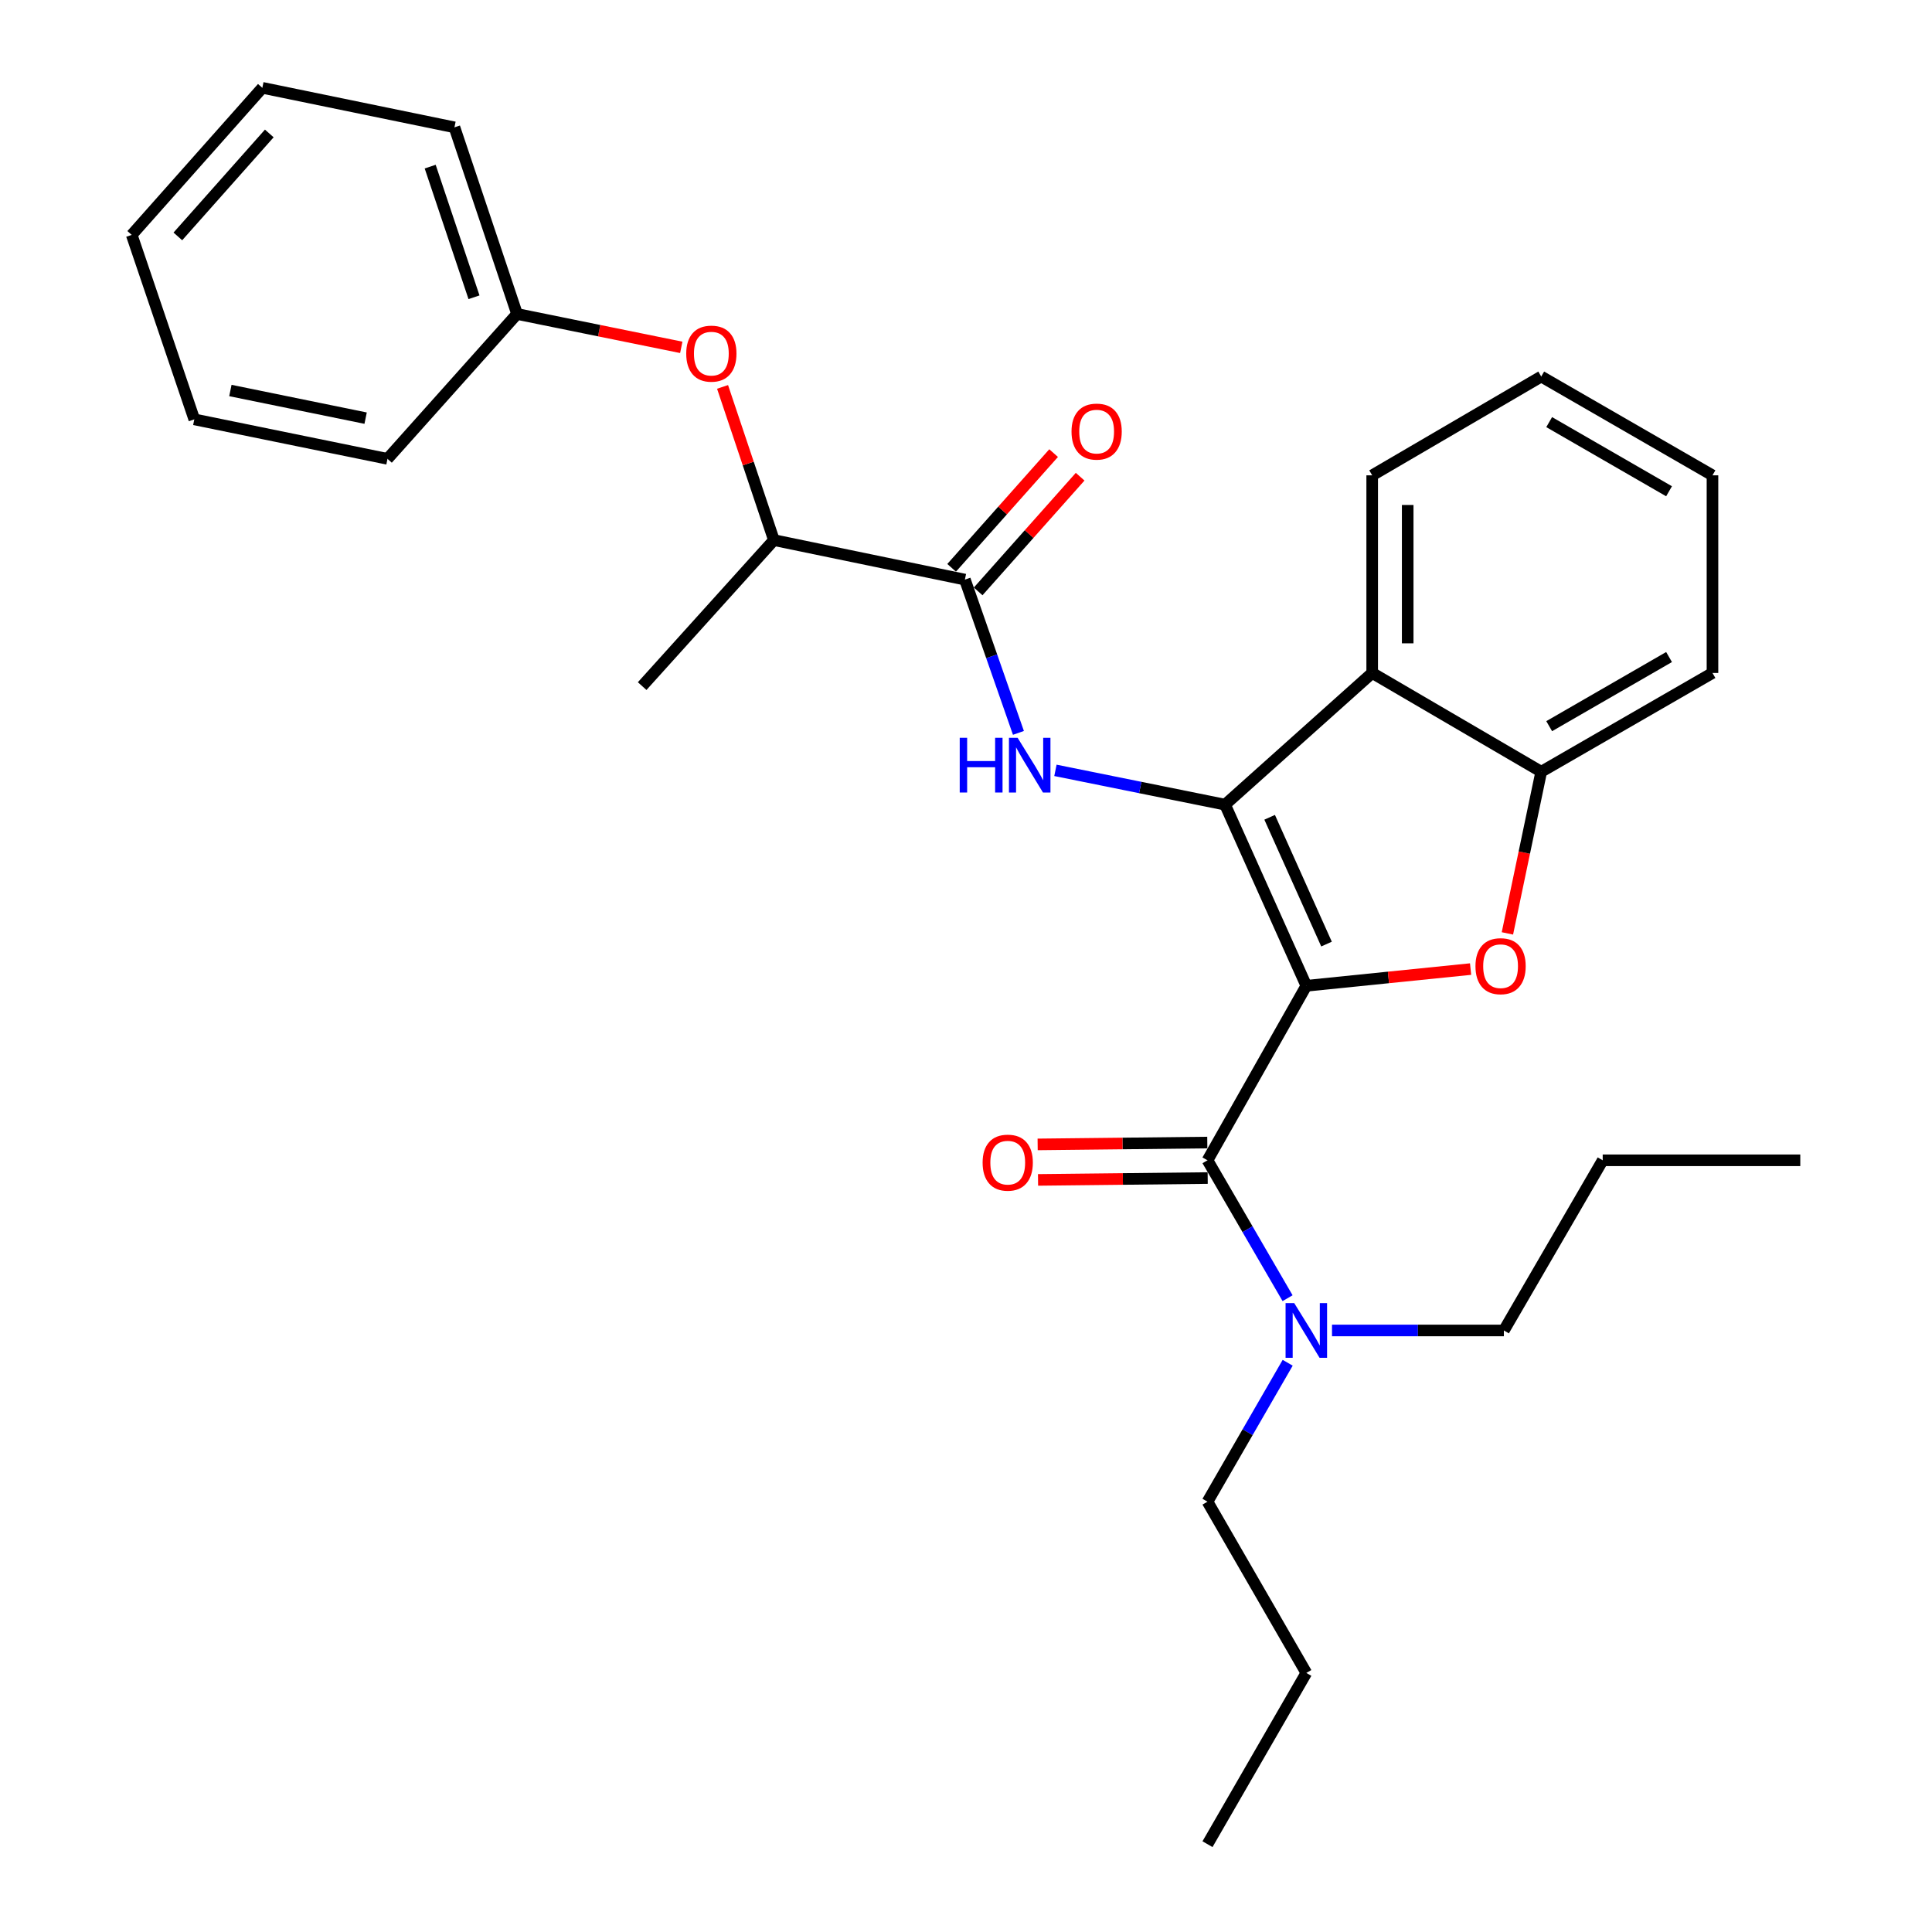 <?xml version='1.0' encoding='iso-8859-1'?>
<svg version='1.1' baseProfile='full'
              xmlns='http://www.w3.org/2000/svg'
                      xmlns:rdkit='http://www.rdkit.org/xml'
                      xmlns:xlink='http://www.w3.org/1999/xlink'
                  xml:space='preserve'
width='1000px' height='1000px' viewBox='0 0 1000 1000'>
<!-- END OF HEADER -->
<rect style='opacity:1.0;fill:#FFFFFF;stroke:none' width='1000' height='1000' x='0' y='0'> </rect>
<path class='bond-0' d='M 676.151,510.239 L 634.093,416.488' style='fill:none;fill-rule:evenodd;stroke:#000000;stroke-width:6px;stroke-linecap:butt;stroke-linejoin:miter;stroke-opacity:1' />
<path class='bond-0' d='M 686.607,488.655 L 657.167,423.03' style='fill:none;fill-rule:evenodd;stroke:#000000;stroke-width:6px;stroke-linecap:butt;stroke-linejoin:miter;stroke-opacity:1' />
<path class='bond-1' d='M 676.151,510.239 L 718.662,505.914' style='fill:none;fill-rule:evenodd;stroke:#000000;stroke-width:6px;stroke-linecap:butt;stroke-linejoin:miter;stroke-opacity:1' />
<path class='bond-1' d='M 718.662,505.914 L 761.174,501.59' style='fill:none;fill-rule:evenodd;stroke:#FF0000;stroke-width:6px;stroke-linecap:butt;stroke-linejoin:miter;stroke-opacity:1' />
<path class='bond-2' d='M 676.151,510.239 L 624.998,600.57' style='fill:none;fill-rule:evenodd;stroke:#000000;stroke-width:6px;stroke-linecap:butt;stroke-linejoin:miter;stroke-opacity:1' />
<path class='bond-3' d='M 634.093,416.488 L 590.192,407.611' style='fill:none;fill-rule:evenodd;stroke:#000000;stroke-width:6px;stroke-linecap:butt;stroke-linejoin:miter;stroke-opacity:1' />
<path class='bond-3' d='M 590.192,407.611 L 546.291,398.734' style='fill:none;fill-rule:evenodd;stroke:#0000FF;stroke-width:6px;stroke-linecap:butt;stroke-linejoin:miter;stroke-opacity:1' />
<path class='bond-4' d='M 634.093,416.488 L 710.246,348.328' style='fill:none;fill-rule:evenodd;stroke:#000000;stroke-width:6px;stroke-linecap:butt;stroke-linejoin:miter;stroke-opacity:1' />
<path class='bond-6' d='M 780.234,483.122 L 788.986,441.286' style='fill:none;fill-rule:evenodd;stroke:#FF0000;stroke-width:6px;stroke-linecap:butt;stroke-linejoin:miter;stroke-opacity:1' />
<path class='bond-6' d='M 788.986,441.286 L 797.739,399.45' style='fill:none;fill-rule:evenodd;stroke:#000000;stroke-width:6px;stroke-linecap:butt;stroke-linejoin:miter;stroke-opacity:1' />
<path class='bond-7' d='M 624.998,600.57 L 645.723,636.255' style='fill:none;fill-rule:evenodd;stroke:#000000;stroke-width:6px;stroke-linecap:butt;stroke-linejoin:miter;stroke-opacity:1' />
<path class='bond-7' d='M 645.723,636.255 L 666.448,671.939' style='fill:none;fill-rule:evenodd;stroke:#0000FF;stroke-width:6px;stroke-linecap:butt;stroke-linejoin:miter;stroke-opacity:1' />
<path class='bond-9' d='M 624.897,591.383 L 580.991,591.864' style='fill:none;fill-rule:evenodd;stroke:#000000;stroke-width:6px;stroke-linecap:butt;stroke-linejoin:miter;stroke-opacity:1' />
<path class='bond-9' d='M 580.991,591.864 L 537.085,592.346' style='fill:none;fill-rule:evenodd;stroke:#FF0000;stroke-width:6px;stroke-linecap:butt;stroke-linejoin:miter;stroke-opacity:1' />
<path class='bond-9' d='M 625.099,609.757 L 581.192,610.238' style='fill:none;fill-rule:evenodd;stroke:#000000;stroke-width:6px;stroke-linecap:butt;stroke-linejoin:miter;stroke-opacity:1' />
<path class='bond-9' d='M 581.192,610.238 L 537.286,610.719' style='fill:none;fill-rule:evenodd;stroke:#FF0000;stroke-width:6px;stroke-linecap:butt;stroke-linejoin:miter;stroke-opacity:1' />
<path class='bond-5' d='M 527.138,379.338 L 513.283,339.67' style='fill:none;fill-rule:evenodd;stroke:#0000FF;stroke-width:6px;stroke-linecap:butt;stroke-linejoin:miter;stroke-opacity:1' />
<path class='bond-5' d='M 513.283,339.67 L 499.428,300.003' style='fill:none;fill-rule:evenodd;stroke:#000000;stroke-width:6px;stroke-linecap:butt;stroke-linejoin:miter;stroke-opacity:1' />
<path class='bond-13' d='M 710.246,348.328 L 710.246,246.033' style='fill:none;fill-rule:evenodd;stroke:#000000;stroke-width:6px;stroke-linecap:butt;stroke-linejoin:miter;stroke-opacity:1' />
<path class='bond-13' d='M 728.62,332.984 L 728.62,261.377' style='fill:none;fill-rule:evenodd;stroke:#000000;stroke-width:6px;stroke-linecap:butt;stroke-linejoin:miter;stroke-opacity:1' />
<path class='bond-29' d='M 710.246,348.328 L 797.739,399.45' style='fill:none;fill-rule:evenodd;stroke:#000000;stroke-width:6px;stroke-linecap:butt;stroke-linejoin:miter;stroke-opacity:1' />
<path class='bond-8' d='M 499.428,300.003 L 400.573,279.556' style='fill:none;fill-rule:evenodd;stroke:#000000;stroke-width:6px;stroke-linecap:butt;stroke-linejoin:miter;stroke-opacity:1' />
<path class='bond-11' d='M 506.294,306.108 L 532.687,276.424' style='fill:none;fill-rule:evenodd;stroke:#000000;stroke-width:6px;stroke-linecap:butt;stroke-linejoin:miter;stroke-opacity:1' />
<path class='bond-11' d='M 532.687,276.424 L 559.08,246.74' style='fill:none;fill-rule:evenodd;stroke:#FF0000;stroke-width:6px;stroke-linecap:butt;stroke-linejoin:miter;stroke-opacity:1' />
<path class='bond-11' d='M 492.563,293.899 L 518.955,264.215' style='fill:none;fill-rule:evenodd;stroke:#000000;stroke-width:6px;stroke-linecap:butt;stroke-linejoin:miter;stroke-opacity:1' />
<path class='bond-11' d='M 518.955,264.215 L 545.348,234.531' style='fill:none;fill-rule:evenodd;stroke:#FF0000;stroke-width:6px;stroke-linecap:butt;stroke-linejoin:miter;stroke-opacity:1' />
<path class='bond-14' d='M 797.739,399.45 L 886.376,348.328' style='fill:none;fill-rule:evenodd;stroke:#000000;stroke-width:6px;stroke-linecap:butt;stroke-linejoin:miter;stroke-opacity:1' />
<path class='bond-14' d='M 801.854,375.865 L 863.9,340.08' style='fill:none;fill-rule:evenodd;stroke:#000000;stroke-width:6px;stroke-linecap:butt;stroke-linejoin:miter;stroke-opacity:1' />
<path class='bond-15' d='M 666.501,705.364 L 645.75,741.318' style='fill:none;fill-rule:evenodd;stroke:#0000FF;stroke-width:6px;stroke-linecap:butt;stroke-linejoin:miter;stroke-opacity:1' />
<path class='bond-15' d='M 645.75,741.318 L 624.998,777.272' style='fill:none;fill-rule:evenodd;stroke:#000000;stroke-width:6px;stroke-linecap:butt;stroke-linejoin:miter;stroke-opacity:1' />
<path class='bond-16' d='M 689.447,688.645 L 733.926,688.645' style='fill:none;fill-rule:evenodd;stroke:#0000FF;stroke-width:6px;stroke-linecap:butt;stroke-linejoin:miter;stroke-opacity:1' />
<path class='bond-16' d='M 733.926,688.645 L 778.405,688.645' style='fill:none;fill-rule:evenodd;stroke:#000000;stroke-width:6px;stroke-linecap:butt;stroke-linejoin:miter;stroke-opacity:1' />
<path class='bond-10' d='M 400.573,279.556 L 387.284,239.91' style='fill:none;fill-rule:evenodd;stroke:#000000;stroke-width:6px;stroke-linecap:butt;stroke-linejoin:miter;stroke-opacity:1' />
<path class='bond-10' d='M 387.284,239.91 L 373.995,200.264' style='fill:none;fill-rule:evenodd;stroke:#FF0000;stroke-width:6px;stroke-linecap:butt;stroke-linejoin:miter;stroke-opacity:1' />
<path class='bond-17' d='M 400.573,279.556 L 332.383,355.127' style='fill:none;fill-rule:evenodd;stroke:#000000;stroke-width:6px;stroke-linecap:butt;stroke-linejoin:miter;stroke-opacity:1' />
<path class='bond-12' d='M 352.628,179.793 L 310.125,171.152' style='fill:none;fill-rule:evenodd;stroke:#FF0000;stroke-width:6px;stroke-linecap:butt;stroke-linejoin:miter;stroke-opacity:1' />
<path class='bond-12' d='M 310.125,171.152 L 267.623,162.511' style='fill:none;fill-rule:evenodd;stroke:#000000;stroke-width:6px;stroke-linecap:butt;stroke-linejoin:miter;stroke-opacity:1' />
<path class='bond-18' d='M 267.623,162.511 L 235.223,65.912' style='fill:none;fill-rule:evenodd;stroke:#000000;stroke-width:6px;stroke-linecap:butt;stroke-linejoin:miter;stroke-opacity:1' />
<path class='bond-18' d='M 245.342,153.864 L 222.662,86.245' style='fill:none;fill-rule:evenodd;stroke:#000000;stroke-width:6px;stroke-linecap:butt;stroke-linejoin:miter;stroke-opacity:1' />
<path class='bond-19' d='M 267.623,162.511 L 200.566,237.499' style='fill:none;fill-rule:evenodd;stroke:#000000;stroke-width:6px;stroke-linecap:butt;stroke-linejoin:miter;stroke-opacity:1' />
<path class='bond-22' d='M 710.246,246.033 L 797.739,194.901' style='fill:none;fill-rule:evenodd;stroke:#000000;stroke-width:6px;stroke-linecap:butt;stroke-linejoin:miter;stroke-opacity:1' />
<path class='bond-23' d='M 886.376,348.328 L 886.376,246.033' style='fill:none;fill-rule:evenodd;stroke:#000000;stroke-width:6px;stroke-linecap:butt;stroke-linejoin:miter;stroke-opacity:1' />
<path class='bond-20' d='M 624.998,777.272 L 676.151,865.909' style='fill:none;fill-rule:evenodd;stroke:#000000;stroke-width:6px;stroke-linecap:butt;stroke-linejoin:miter;stroke-opacity:1' />
<path class='bond-21' d='M 778.405,688.645 L 829.558,600.57' style='fill:none;fill-rule:evenodd;stroke:#000000;stroke-width:6px;stroke-linecap:butt;stroke-linejoin:miter;stroke-opacity:1' />
<path class='bond-27' d='M 235.223,65.912 L 135.786,45.455' style='fill:none;fill-rule:evenodd;stroke:#000000;stroke-width:6px;stroke-linecap:butt;stroke-linejoin:miter;stroke-opacity:1' />
<path class='bond-26' d='M 200.566,237.499 L 100.568,217.063' style='fill:none;fill-rule:evenodd;stroke:#000000;stroke-width:6px;stroke-linecap:butt;stroke-linejoin:miter;stroke-opacity:1' />
<path class='bond-26' d='M 189.246,216.431 L 119.247,202.126' style='fill:none;fill-rule:evenodd;stroke:#000000;stroke-width:6px;stroke-linecap:butt;stroke-linejoin:miter;stroke-opacity:1' />
<path class='bond-24' d='M 676.151,865.909 L 624.998,954.545' style='fill:none;fill-rule:evenodd;stroke:#000000;stroke-width:6px;stroke-linecap:butt;stroke-linejoin:miter;stroke-opacity:1' />
<path class='bond-25' d='M 829.558,600.57 L 931.822,600.57' style='fill:none;fill-rule:evenodd;stroke:#000000;stroke-width:6px;stroke-linecap:butt;stroke-linejoin:miter;stroke-opacity:1' />
<path class='bond-30' d='M 797.739,194.901 L 886.376,246.033' style='fill:none;fill-rule:evenodd;stroke:#000000;stroke-width:6px;stroke-linecap:butt;stroke-linejoin:miter;stroke-opacity:1' />
<path class='bond-30' d='M 801.853,218.487 L 863.899,254.279' style='fill:none;fill-rule:evenodd;stroke:#000000;stroke-width:6px;stroke-linecap:butt;stroke-linejoin:miter;stroke-opacity:1' />
<path class='bond-28' d='M 100.568,217.063 L 68.178,121.586' style='fill:none;fill-rule:evenodd;stroke:#000000;stroke-width:6px;stroke-linecap:butt;stroke-linejoin:miter;stroke-opacity:1' />
<path class='bond-31' d='M 135.786,45.455 L 68.178,121.586' style='fill:none;fill-rule:evenodd;stroke:#000000;stroke-width:6px;stroke-linecap:butt;stroke-linejoin:miter;stroke-opacity:1' />
<path class='bond-31' d='M 139.384,69.075 L 92.058,122.368' style='fill:none;fill-rule:evenodd;stroke:#000000;stroke-width:6px;stroke-linecap:butt;stroke-linejoin:miter;stroke-opacity:1' />
<path  class='atom-2' d='M 763.7 500.09
Q 763.7 493.29, 767.06 489.49
Q 770.42 485.69, 776.7 485.69
Q 782.98 485.69, 786.34 489.49
Q 789.7 493.29, 789.7 500.09
Q 789.7 506.97, 786.3 510.89
Q 782.9 514.77, 776.7 514.77
Q 770.46 514.77, 767.06 510.89
Q 763.7 507.01, 763.7 500.09
M 776.7 511.57
Q 781.02 511.57, 783.34 508.69
Q 785.7 505.77, 785.7 500.09
Q 785.7 494.53, 783.34 491.73
Q 781.02 488.89, 776.7 488.89
Q 772.38 488.89, 770.02 491.69
Q 767.7 494.49, 767.7 500.09
Q 767.7 505.81, 770.02 508.69
Q 772.38 511.57, 776.7 511.57
' fill='#FF0000'/>
<path  class='atom-4' d='M 496.752 381.881
L 500.592 381.881
L 500.592 393.921
L 515.072 393.921
L 515.072 381.881
L 518.912 381.881
L 518.912 410.201
L 515.072 410.201
L 515.072 397.121
L 500.592 397.121
L 500.592 410.201
L 496.752 410.201
L 496.752 381.881
' fill='#0000FF'/>
<path  class='atom-4' d='M 526.712 381.881
L 535.992 396.881
Q 536.912 398.361, 538.392 401.041
Q 539.872 403.721, 539.952 403.881
L 539.952 381.881
L 543.712 381.881
L 543.712 410.201
L 539.832 410.201
L 529.872 393.801
Q 528.712 391.881, 527.472 389.681
Q 526.272 387.481, 525.912 386.801
L 525.912 410.201
L 522.232 410.201
L 522.232 381.881
L 526.712 381.881
' fill='#0000FF'/>
<path  class='atom-8' d='M 669.891 674.485
L 679.171 689.485
Q 680.091 690.965, 681.571 693.645
Q 683.051 696.325, 683.131 696.485
L 683.131 674.485
L 686.891 674.485
L 686.891 702.805
L 683.011 702.805
L 673.051 686.405
Q 671.891 684.485, 670.651 682.285
Q 669.451 680.085, 669.091 679.405
L 669.091 702.805
L 665.411 702.805
L 665.411 674.485
L 669.891 674.485
' fill='#0000FF'/>
<path  class='atom-10' d='M 508.6 601.783
Q 508.6 594.983, 511.96 591.183
Q 515.32 587.383, 521.6 587.383
Q 527.88 587.383, 531.24 591.183
Q 534.6 594.983, 534.6 601.783
Q 534.6 608.663, 531.2 612.583
Q 527.8 616.463, 521.6 616.463
Q 515.36 616.463, 511.96 612.583
Q 508.6 608.703, 508.6 601.783
M 521.6 613.263
Q 525.92 613.263, 528.24 610.383
Q 530.6 607.463, 530.6 601.783
Q 530.6 596.223, 528.24 593.423
Q 525.92 590.583, 521.6 590.583
Q 517.28 590.583, 514.92 593.383
Q 512.6 596.183, 512.6 601.783
Q 512.6 607.503, 514.92 610.383
Q 517.28 613.263, 521.6 613.263
' fill='#FF0000'/>
<path  class='atom-11' d='M 355.193 183.037
Q 355.193 176.237, 358.553 172.437
Q 361.913 168.637, 368.193 168.637
Q 374.473 168.637, 377.833 172.437
Q 381.193 176.237, 381.193 183.037
Q 381.193 189.917, 377.793 193.837
Q 374.393 197.717, 368.193 197.717
Q 361.953 197.717, 358.553 193.837
Q 355.193 189.957, 355.193 183.037
M 368.193 194.517
Q 372.513 194.517, 374.833 191.637
Q 377.193 188.717, 377.193 183.037
Q 377.193 177.477, 374.833 174.677
Q 372.513 171.837, 368.193 171.837
Q 363.873 171.837, 361.513 174.637
Q 359.193 177.437, 359.193 183.037
Q 359.193 188.757, 361.513 191.637
Q 363.873 194.517, 368.193 194.517
' fill='#FF0000'/>
<path  class='atom-12' d='M 554.618 223.39
Q 554.618 216.59, 557.978 212.79
Q 561.338 208.99, 567.618 208.99
Q 573.898 208.99, 577.258 212.79
Q 580.618 216.59, 580.618 223.39
Q 580.618 230.27, 577.218 234.19
Q 573.818 238.07, 567.618 238.07
Q 561.378 238.07, 557.978 234.19
Q 554.618 230.31, 554.618 223.39
M 567.618 234.87
Q 571.938 234.87, 574.258 231.99
Q 576.618 229.07, 576.618 223.39
Q 576.618 217.83, 574.258 215.03
Q 571.938 212.19, 567.618 212.19
Q 563.298 212.19, 560.938 214.99
Q 558.618 217.79, 558.618 223.39
Q 558.618 229.11, 560.938 231.99
Q 563.298 234.87, 567.618 234.87
' fill='#FF0000'/>
</svg>

